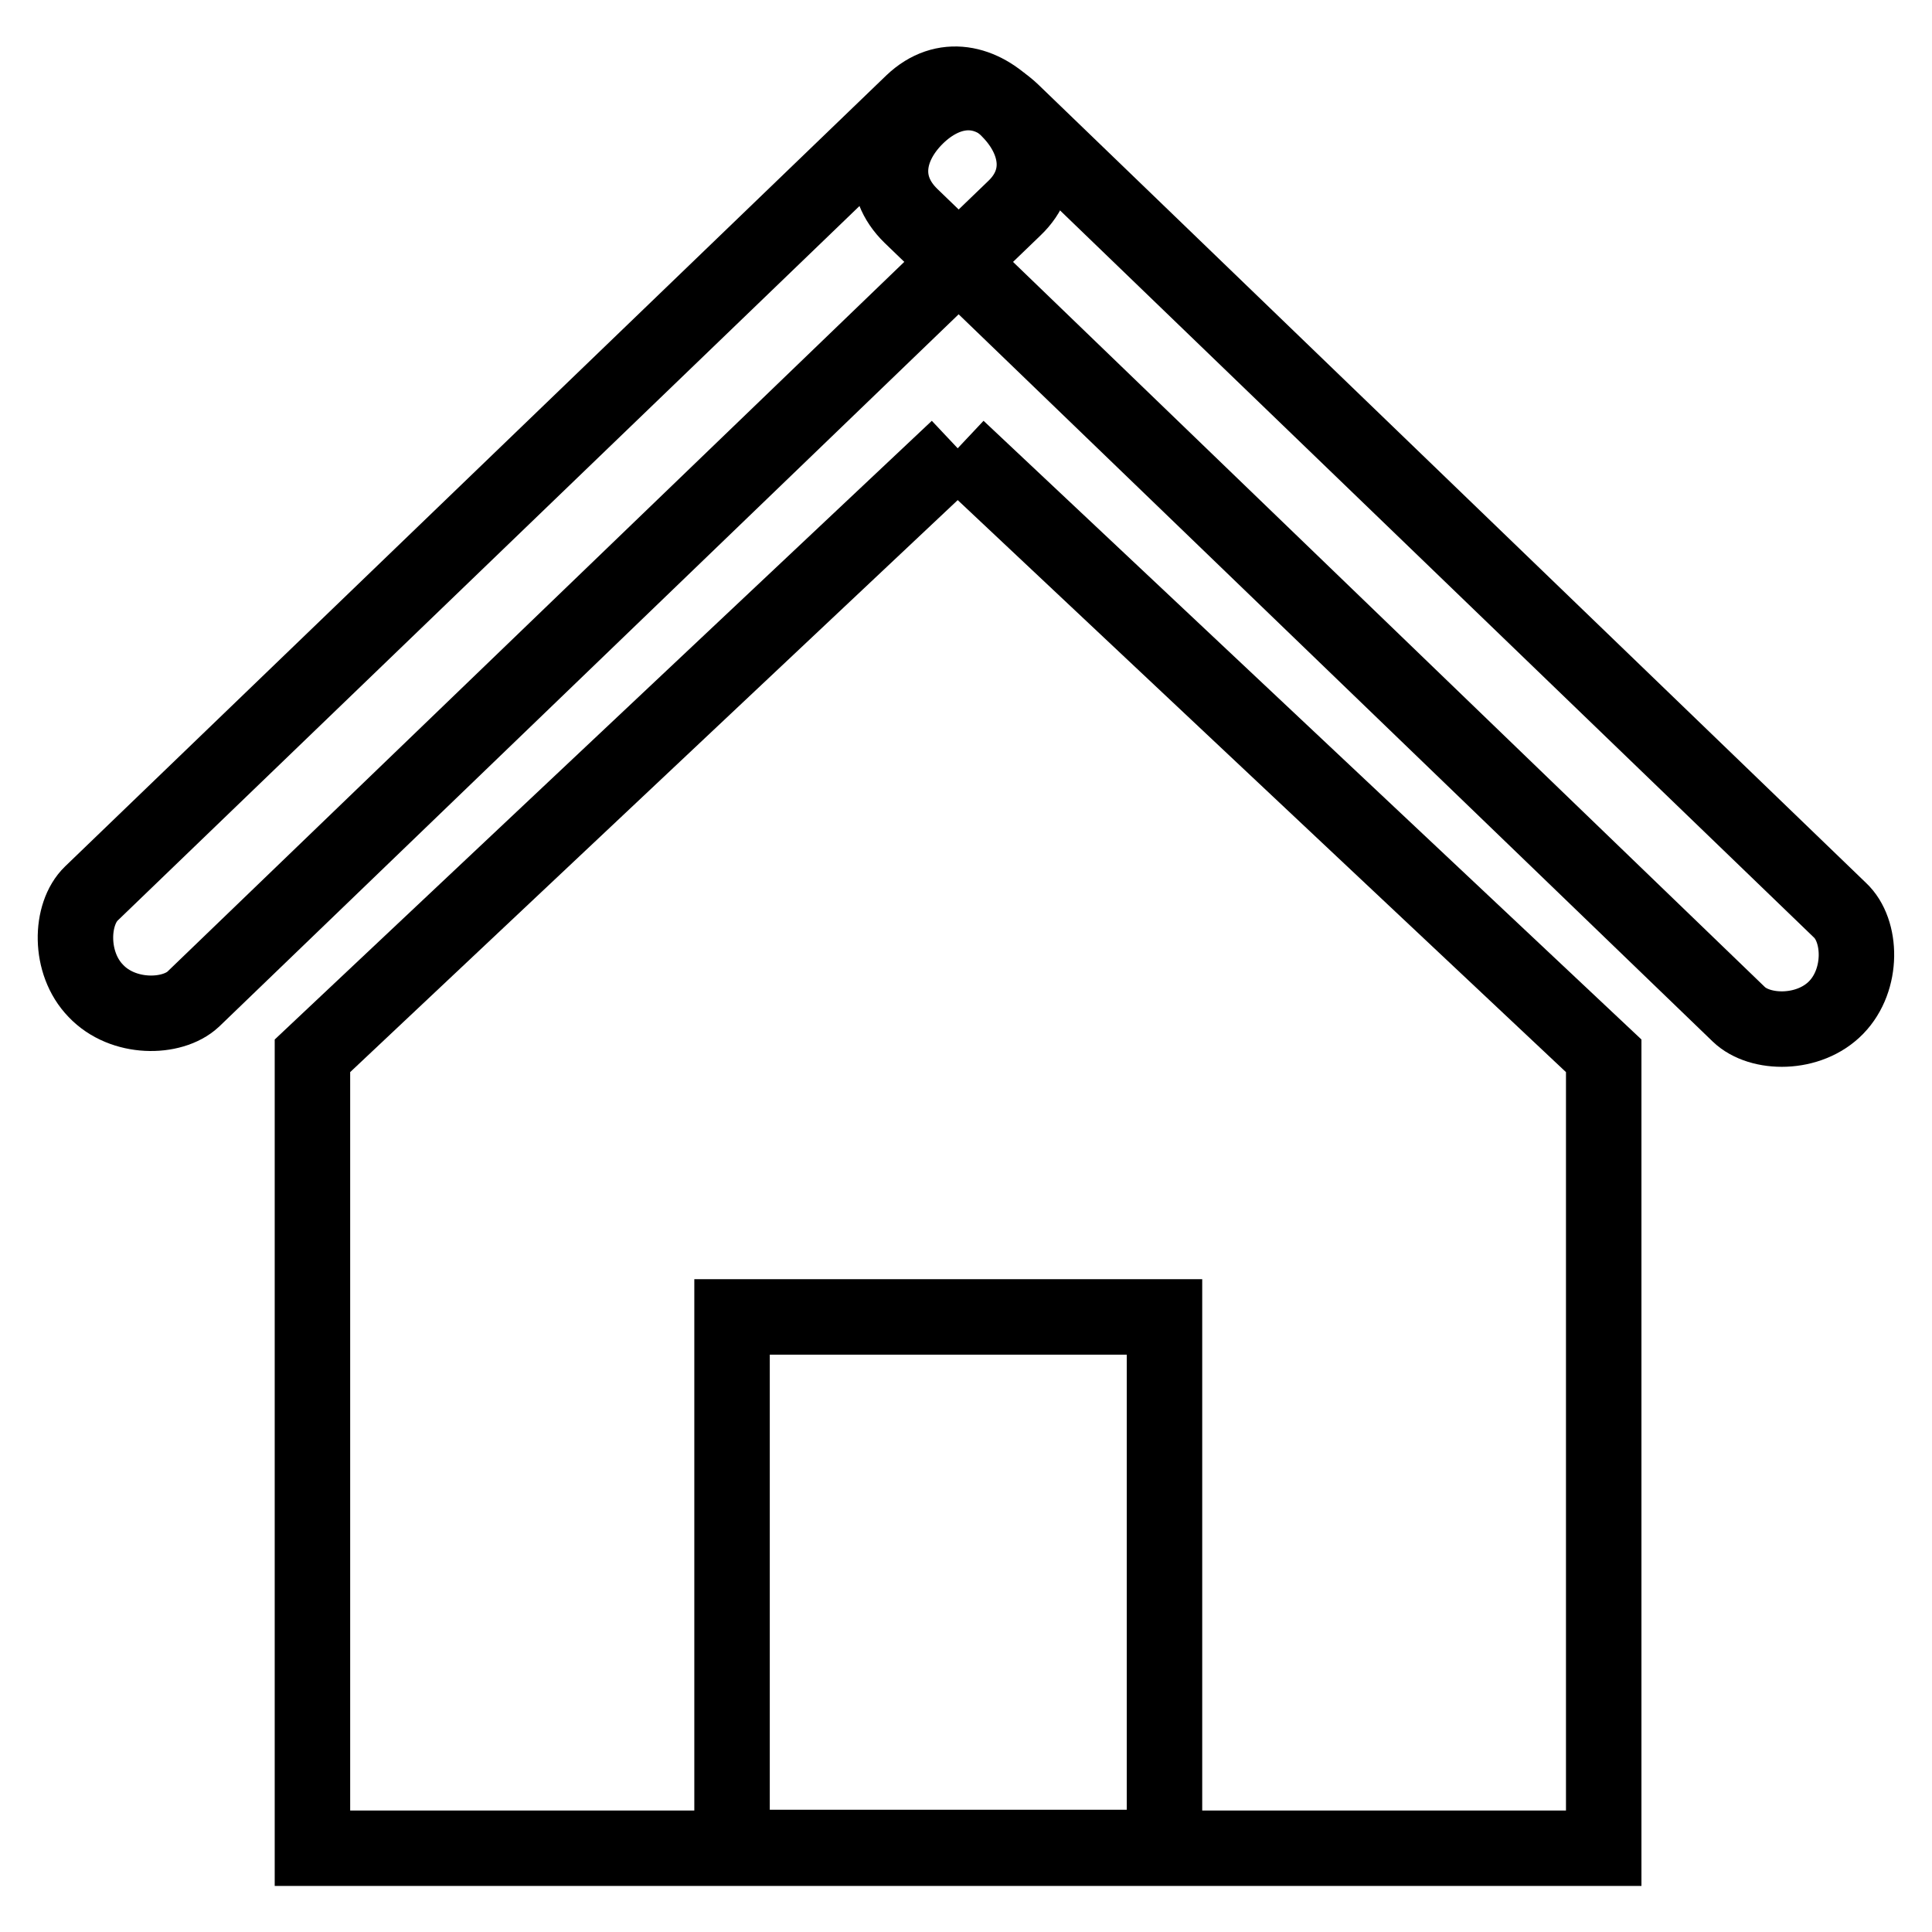 <?xml version="1.0" encoding="utf-8"?>
<!-- Svg Vector Icons : http://www.onlinewebfonts.com/icon -->
<!DOCTYPE svg PUBLIC "-//W3C//DTD SVG 1.1//EN" "http://www.w3.org/Graphics/SVG/1.1/DTD/svg11.dtd">
<svg version="1.1" xmlns="http://www.w3.org/2000/svg" xmlns:xlink="http://www.w3.org/1999/xlink" x="0px" y="0px" viewBox="0 0 256 256" enable-background="new 0 0 256 256" xml:space="preserve">
<g><g><path stroke-width="10" fill-opacity="0" stroke="#000000"  d="M126.9,59.4l85.6,80.5v105H41.4v-105L126.9,59.4 M97,174.5v70.3h57.3v-70.3H97z"/><path stroke-width="10" fill-opacity="0" stroke="#000000"  d="M120.7,28.6c-4.2-4.1-3.1-9.2,0.5-12.9l0,0c3.6-3.7,8.6-5,12.9-0.9l109.7,105.8c2.9,2.7,3.1,9.2-0.5,12.9l0,0c-3.6,3.7-10.1,3.6-12.9,0.9L120.7,28.6z"/><path stroke-width="10" fill-opacity="0" stroke="#000000"  d="M134.4,27.6c4.2-4,3-9.2-0.6-12.9l0,0c-3.6-3.8-8.7-5.1-12.9-1.1L12.1,118.4c-2.8,2.7-3,9.2,0.6,12.9l0,0c3.6,3.8,10.1,3.7,12.9,1.1L134.4,27.6z"/></g></g>
</svg>